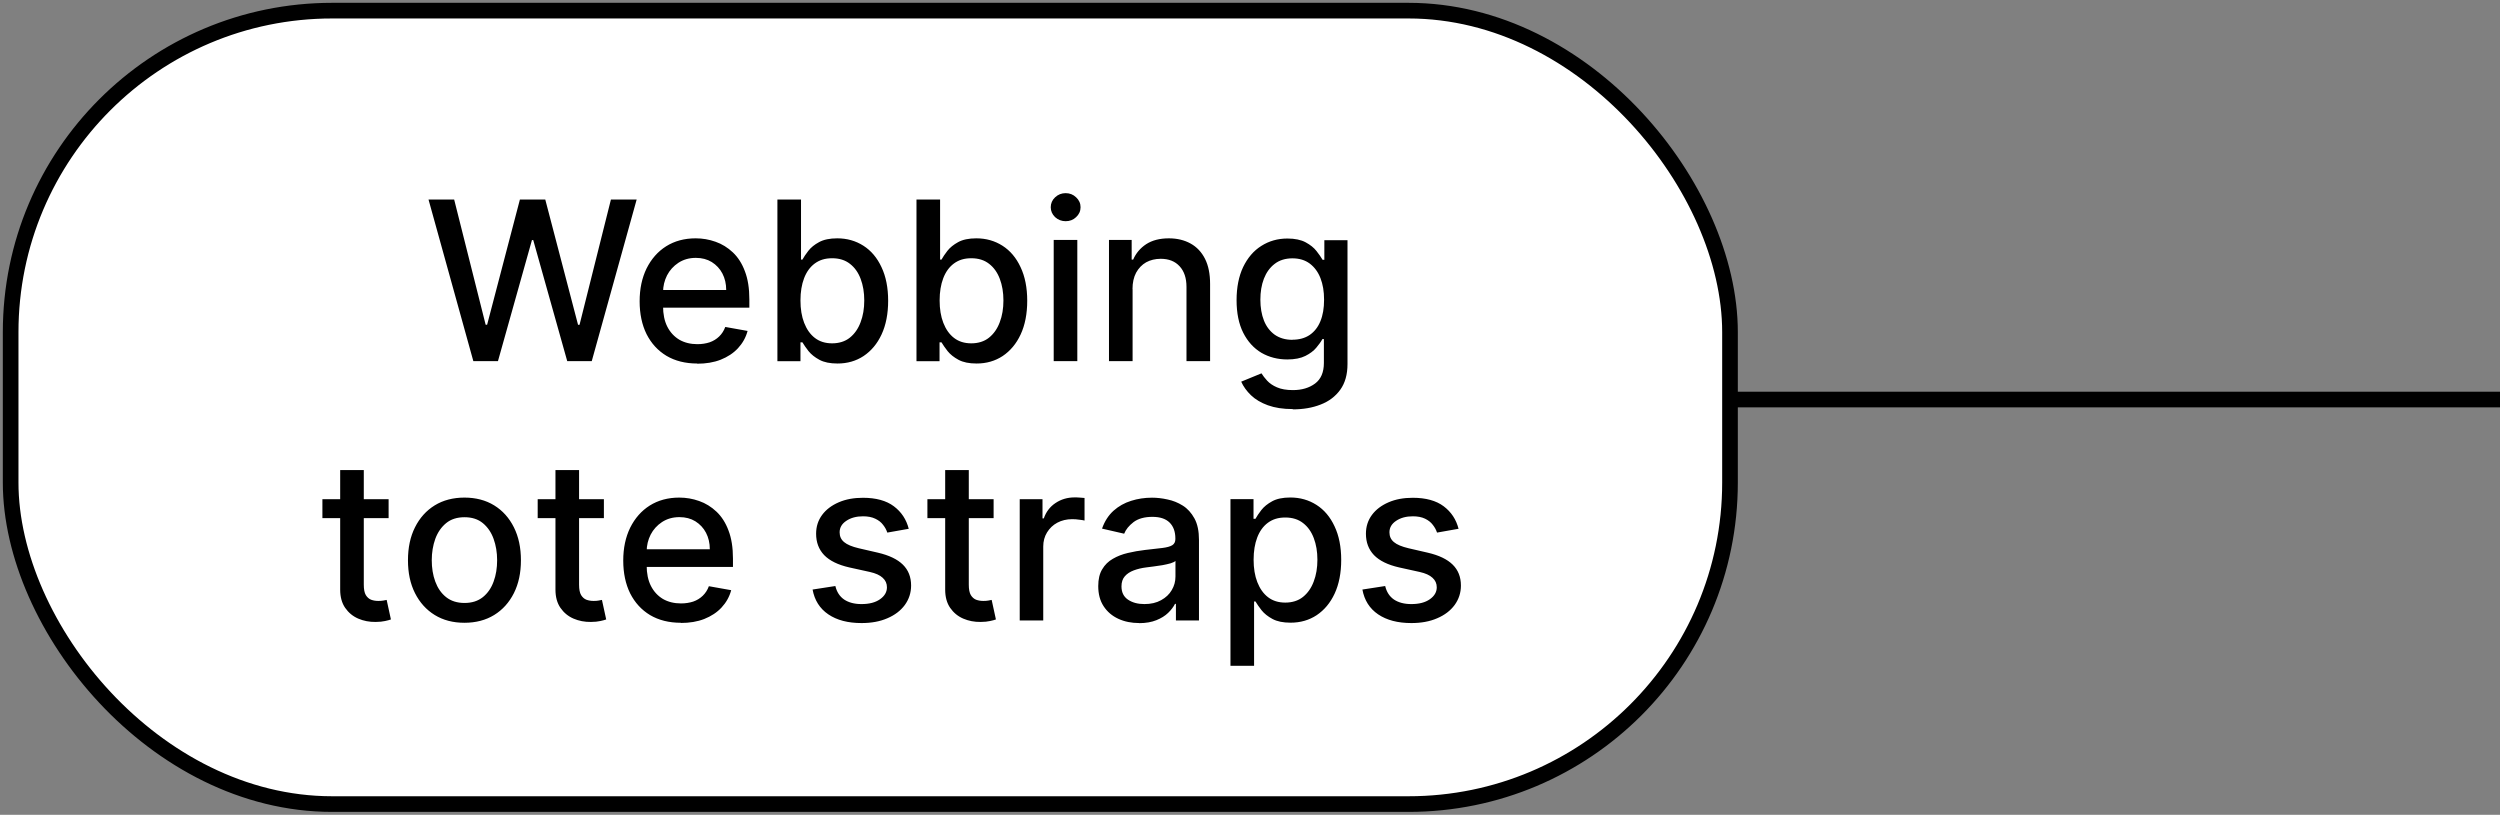 <svg viewBox="0 0 270 88" xmlns="http://www.w3.org/2000/svg" id="uuid-84a31347-4350-4df3-94a5-7db8078b25b1"><rect x="0" y="0" width="270" height="88" fill="#808080" stroke="none"/><line stroke-width="1.69" stroke="#000" fill="none" y2="43.15" x2="270" y1="43.15" x1="134"></line><rect stroke-width="1.69" stroke="#000" fill="#fff" ry="34.72" rx="34.72" height="85.69" width="185.69" y="1.15" x="1.15"></rect><path d="M51.12,39l-4.84-17.45h2.77l3.4,13.52h.16l3.54-13.52h2.74l3.54,13.53h.16l3.39-13.53h2.78l-4.85,17.45h-2.65l-3.67-13.07h-.14l-3.67,13.07h-2.66ZM75.31,39.26c-1.29,0-2.4-.28-3.33-.83-.93-.56-1.64-1.34-2.15-2.34-.5-1.01-.75-2.2-.75-3.55s.25-2.52.75-3.55c.51-1.02,1.21-1.82,2.11-2.39.91-.57,1.97-.86,3.19-.86.74,0,1.45.12,2.15.37.69.24,1.32.63,1.87,1.15.55.52.99,1.2,1.3,2.04.32.83.48,1.84.48,3.03v.9h-10.41v-1.91h7.91c0-.67-.14-1.26-.41-1.78-.27-.52-.66-.93-1.15-1.24-.49-.3-1.06-.45-1.72-.45-.72,0-1.34.18-1.88.53-.53.35-.94.8-1.23,1.36-.28.56-.43,1.16-.43,1.82v1.49c0,.88.15,1.62.46,2.23.31.61.75,1.08,1.3,1.41.56.32,1.21.48,1.95.48.48,0,.92-.07,1.32-.2.4-.14.74-.35,1.03-.63.29-.28.51-.62.66-1.03l2.41.43c-.19.71-.54,1.33-1.04,1.87-.49.53-1.12.94-1.87,1.24-.74.29-1.59.43-2.55.43ZM83.96,39v-17.45h2.55v6.49h.15c.15-.27.36-.59.64-.95.28-.36.66-.67,1.16-.94.49-.27,1.15-.41,1.96-.41,1.06,0,2,.27,2.83.8.83.53,1.48,1.3,1.95,2.31.48,1.01.72,2.22.72,3.63s-.24,2.63-.71,3.64c-.47,1.01-1.12,1.78-1.94,2.33-.82.54-1.76.81-2.82.81-.8,0-1.45-.13-1.95-.4-.5-.27-.89-.58-1.18-.94-.28-.36-.5-.68-.66-.95h-.21v2.04h-2.49ZM86.45,32.45c0,.92.13,1.73.4,2.42s.65,1.24,1.16,1.63c.51.39,1.12.58,1.86.58s1.4-.2,1.91-.61c.51-.41.9-.96,1.16-1.66.27-.7.4-1.49.4-2.36s-.13-1.64-.39-2.33c-.26-.69-.64-1.23-1.16-1.63-.51-.4-1.15-.6-1.92-.6s-1.36.19-1.88.57c-.51.38-.89.91-1.15,1.59-.26.68-.39,1.48-.39,2.39ZM98.98,39v-17.45h2.55v6.49h.15c.15-.27.36-.59.64-.95.28-.36.67-.67,1.16-.94.49-.27,1.15-.41,1.96-.41,1.06,0,2,.27,2.83.8.83.53,1.48,1.3,1.95,2.31.48,1.01.72,2.22.72,3.63s-.24,2.63-.71,3.64c-.47,1.01-1.12,1.78-1.94,2.33-.82.54-1.76.81-2.82.81-.8,0-1.45-.13-1.95-.4-.5-.27-.89-.58-1.18-.94-.28-.36-.5-.68-.66-.95h-.21v2.04h-2.49ZM101.48,32.45c0,.92.13,1.73.4,2.42s.65,1.24,1.16,1.63c.51.39,1.12.58,1.86.58s1.4-.2,1.91-.61c.51-.41.9-.96,1.16-1.66.27-.7.4-1.49.4-2.36s-.13-1.64-.39-2.33c-.26-.69-.64-1.23-1.16-1.63-.51-.4-1.15-.6-1.92-.6s-1.36.19-1.88.57c-.51.38-.89.91-1.15,1.59-.26.68-.39,1.48-.39,2.39ZM113.8,39v-13.09h2.55v13.09h-2.55ZM115.09,23.89c-.44,0-.82-.15-1.14-.44-.31-.3-.47-.66-.47-1.07s.16-.78.47-1.07c.32-.3.7-.45,1.14-.45s.82.15,1.13.45c.32.3.48.65.48,1.07s-.16.77-.48,1.07c-.31.3-.69.44-1.13.44ZM122.32,31.23v7.77h-2.55v-13.09h2.45v2.13h.16c.3-.69.77-1.25,1.41-1.67.65-.42,1.46-.63,2.45-.63.89,0,1.67.19,2.34.56.67.37,1.19.92,1.56,1.65.37.73.55,1.64.55,2.72v8.33h-2.55v-8.02c0-.95-.25-1.69-.74-2.22-.49-.54-1.17-.81-2.04-.81-.59,0-1.12.13-1.58.38-.45.26-.81.63-1.08,1.12-.26.49-.39,1.08-.39,1.77ZM139.61,44.18c-1.04,0-1.93-.14-2.68-.41-.74-.27-1.35-.63-1.82-1.08-.47-.45-.82-.94-1.06-1.47l2.19-.9c.15.25.36.51.61.79.26.28.61.53,1.06.72.45.2,1.03.3,1.73.3.96,0,1.76-.24,2.39-.71.63-.47.95-1.21.95-2.23v-2.57h-.16c-.15.28-.37.59-.66.93-.28.34-.68.64-1.18.89s-1.15.38-1.95.38c-1.03,0-1.97-.24-2.8-.72-.82-.49-1.48-1.21-1.96-2.16-.48-.95-.72-2.13-.72-3.52s.24-2.59.71-3.58c.48-.99,1.13-1.76,1.96-2.28.83-.53,1.77-.8,2.82-.8.81,0,1.47.14,1.97.41.5.27.89.58,1.17.94.28.36.5.67.66.95h.19v-2.12h2.5v13.38c0,1.12-.26,2.05-.78,2.77-.52.72-1.23,1.26-2.12,1.6-.89.35-1.89.52-3,.52ZM139.58,36.69c.73,0,1.35-.17,1.86-.51.51-.35.9-.84,1.16-1.48.27-.65.4-1.42.4-2.33s-.13-1.66-.39-2.33c-.26-.67-.65-1.19-1.15-1.57-.51-.38-1.13-.57-1.88-.57s-1.41.2-1.92.6c-.51.39-.9.93-1.16,1.6-.26.68-.38,1.43-.38,2.27s.13,1.61.39,2.26c.26.65.65,1.15,1.16,1.52.52.36,1.15.55,1.91.55ZM41.97,53.91v2.05h-7.15v-2.05h7.15ZM36.74,50.77h2.55v12.38c0,.49.07.87.22,1.12.15.24.34.41.57.5.24.09.5.13.78.13.2,0,.38-.01.54-.04.15-.03.27-.05.36-.07l.46,2.11c-.15.06-.36.11-.63.17-.27.06-.61.1-1.02.1-.67.01-1.3-.11-1.88-.36-.58-.25-1.05-.64-1.41-1.16-.36-.52-.54-1.18-.54-1.97v-12.91ZM50.16,67.26c-1.23,0-2.3-.28-3.21-.84s-1.62-1.35-2.13-2.36c-.51-1.01-.76-2.19-.76-3.55s.25-2.55.76-3.56c.51-1.02,1.22-1.81,2.13-2.37s1.99-.84,3.21-.84,2.3.28,3.21.84c.91.56,1.62,1.35,2.13,2.37.51,1.02.76,2.2.76,3.56s-.25,2.53-.76,3.55c-.51,1.01-1.22,1.8-2.13,2.36-.91.56-1.99.84-3.21.84ZM50.17,65.12c.8,0,1.45-.21,1.98-.63.52-.42.91-.98,1.16-1.68.26-.7.38-1.47.38-2.31s-.13-1.6-.38-2.3c-.25-.7-.64-1.27-1.16-1.7-.52-.43-1.18-.64-1.98-.64s-1.47.21-1.99.64c-.52.43-.91.99-1.17,1.7-.25.7-.38,1.47-.38,2.3s.12,1.61.38,2.31c.26.7.64,1.26,1.17,1.68.53.42,1.19.63,1.99.63ZM65.22,53.91v2.05h-7.15v-2.05h7.15ZM59.99,50.77h2.55v12.38c0,.49.07.87.22,1.12.15.24.34.41.57.5.24.09.5.13.78.13.2,0,.38-.01.54-.04.15-.03.27-.05.36-.07l.46,2.11c-.15.06-.36.11-.63.17-.27.06-.61.1-1.02.1-.67.01-1.3-.11-1.88-.36-.58-.25-1.05-.64-1.41-1.16-.36-.52-.54-1.18-.54-1.97v-12.91ZM73.54,67.26c-1.29,0-2.4-.28-3.33-.83-.93-.56-1.64-1.34-2.15-2.34-.5-1.01-.75-2.2-.75-3.55s.25-2.52.75-3.55c.51-1.02,1.21-1.82,2.11-2.39.91-.57,1.97-.86,3.19-.86.74,0,1.45.12,2.15.37.69.24,1.32.63,1.87,1.15.55.52.99,1.2,1.3,2.04.32.83.48,1.84.48,3.03v.9h-10.41v-1.91h7.91c0-.67-.14-1.26-.41-1.78-.27-.52-.66-.93-1.15-1.24-.49-.3-1.06-.45-1.72-.45-.72,0-1.34.18-1.88.53-.53.35-.94.8-1.23,1.36-.28.56-.43,1.16-.43,1.82v1.49c0,.88.15,1.62.46,2.23.31.61.75,1.08,1.3,1.41.56.32,1.21.48,1.95.48.48,0,.92-.07,1.32-.2.4-.14.74-.35,1.03-.63.29-.28.51-.62.66-1.03l2.41.43c-.19.71-.54,1.33-1.04,1.87-.49.53-1.12.94-1.87,1.24-.74.29-1.59.43-2.55.43ZM98.14,57.11l-2.31.41c-.1-.3-.25-.58-.46-.84-.2-.27-.48-.49-.84-.66-.35-.17-.79-.26-1.32-.26-.72,0-1.32.16-1.81.49-.48.32-.72.73-.72,1.24,0,.44.16.79.49,1.06.32.27.85.49,1.57.66l2.08.48c1.2.28,2.1.71,2.69,1.29.59.58.89,1.33.89,2.26,0,.78-.23,1.48-.68,2.1-.45.61-1.08,1.09-1.88,1.43-.8.35-1.73.52-2.79.52-1.47,0-2.66-.31-3.59-.94-.93-.63-1.49-1.53-1.7-2.68l2.46-.38c.15.64.47,1.13.95,1.46.48.32,1.1.49,1.87.49.84,0,1.5-.17,2-.52.5-.35.75-.78.75-1.29,0-.41-.15-.75-.46-1.03-.3-.28-.76-.49-1.39-.63l-2.22-.49c-1.22-.28-2.12-.72-2.71-1.33-.58-.61-.87-1.38-.87-2.31,0-.77.22-1.45.65-2.03.43-.58,1.03-1.03,1.79-1.36.76-.33,1.63-.49,2.62-.49,1.41,0,2.53.31,3.34.92.81.61,1.35,1.42,1.61,2.45ZM107.31,53.91v2.05h-7.15v-2.05h7.15ZM102.08,50.77h2.55v12.38c0,.49.07.87.22,1.12.15.24.34.41.57.5.24.09.5.13.78.13.2,0,.38-.01.54-.04.15-.03.27-.05.36-.07l.46,2.11c-.15.06-.36.11-.63.17-.27.06-.61.1-1.02.1-.67.01-1.3-.11-1.88-.36-.58-.25-1.05-.64-1.41-1.16-.36-.52-.54-1.18-.54-1.97v-12.91ZM110.13,67v-13.09h2.46v2.08h.14c.24-.7.66-1.26,1.26-1.66.61-.41,1.3-.61,2.06-.61.16,0,.35,0,.56.02.22.01.4.03.52.04v2.44c-.1-.03-.28-.06-.55-.09-.26-.04-.52-.06-.78-.06-.6,0-1.14.13-1.61.38-.47.25-.83.6-1.11,1.05-.27.44-.41.95-.41,1.52v7.99h-2.55ZM123.03,67.29c-.83,0-1.58-.15-2.25-.46-.67-.31-1.2-.76-1.59-1.36-.39-.59-.58-1.32-.58-2.17,0-.74.14-1.35.43-1.82.28-.48.67-.86,1.15-1.13.48-.28,1.02-.49,1.62-.63.6-.14,1.21-.25,1.82-.32.78-.09,1.42-.16,1.91-.22.49-.06.84-.16,1.07-.3.22-.14.33-.36.33-.66v-.06c0-.74-.21-1.32-.63-1.73-.42-.41-1.03-.61-1.86-.61s-1.53.19-2.03.57c-.49.38-.83.79-1.01,1.25l-2.39-.55c.28-.8.7-1.44,1.24-1.93.55-.49,1.19-.85,1.9-1.07.72-.23,1.47-.34,2.26-.34.52,0,1.08.06,1.66.19.59.12,1.14.34,1.65.66.52.32.94.79,1.27,1.39.33.6.49,1.37.49,2.33v8.69h-2.49v-1.79h-.1c-.17.33-.41.65-.74.97-.33.32-.75.58-1.27.79-.52.21-1.14.32-1.86.32ZM123.59,65.24c.71,0,1.31-.14,1.81-.42.51-.28.89-.64,1.15-1.09.27-.45.4-.94.4-1.46v-1.69c-.09.09-.27.18-.53.26-.26.07-.55.14-.88.2-.33.05-.65.1-.96.14-.31.04-.57.07-.78.1-.49.06-.95.17-1.35.32-.4.15-.73.36-.97.64-.24.27-.36.64-.36,1.09,0,.63.23,1.11.7,1.43.47.32,1.06.48,1.78.48ZM132.89,71.91v-18h2.49v2.12h.21c.15-.27.36-.59.64-.95.28-.36.67-.67,1.16-.94.49-.27,1.15-.41,1.96-.41,1.06,0,2,.27,2.83.8.83.53,1.48,1.3,1.95,2.31.48,1.01.72,2.22.72,3.63s-.24,2.63-.71,3.64c-.47,1.01-1.12,1.78-1.94,2.33-.82.54-1.76.81-2.82.81-.8,0-1.45-.13-1.95-.4-.5-.27-.89-.58-1.18-.94-.28-.36-.5-.68-.66-.95h-.15v6.95h-2.55ZM135.39,60.45c0,.92.13,1.73.4,2.42s.65,1.24,1.16,1.63c.51.39,1.12.58,1.86.58s1.4-.2,1.91-.61c.51-.41.9-.96,1.16-1.66.27-.7.4-1.49.4-2.36s-.13-1.64-.39-2.33c-.26-.69-.64-1.23-1.16-1.63-.51-.4-1.15-.6-1.92-.6s-1.36.19-1.88.57c-.51.38-.89.91-1.15,1.59s-.39,1.48-.39,2.39ZM157.51,57.11l-2.31.41c-.1-.3-.25-.58-.46-.84-.2-.27-.48-.49-.83-.66-.35-.17-.79-.26-1.32-.26-.72,0-1.32.16-1.81.49-.48.32-.72.73-.72,1.24,0,.44.16.79.49,1.06.32.27.85.49,1.57.66l2.08.48c1.21.28,2.1.71,2.69,1.29.59.58.89,1.33.89,2.26,0,.78-.23,1.48-.68,2.1-.45.61-1.08,1.09-1.88,1.43-.8.35-1.73.52-2.79.52-1.46,0-2.66-.31-3.59-.94-.93-.63-1.49-1.53-1.7-2.68l2.46-.38c.15.64.47,1.13.95,1.46.48.32,1.1.49,1.87.49.84,0,1.5-.17,2-.52.5-.35.75-.78.75-1.29,0-.41-.15-.75-.46-1.03-.3-.28-.76-.49-1.39-.63l-2.22-.49c-1.22-.28-2.12-.72-2.71-1.33-.58-.61-.87-1.38-.87-2.31,0-.77.22-1.45.65-2.03.43-.58,1.03-1.03,1.79-1.36.76-.33,1.63-.49,2.62-.49,1.41,0,2.53.31,3.34.92.81.61,1.35,1.42,1.61,2.45Z"></path></svg>